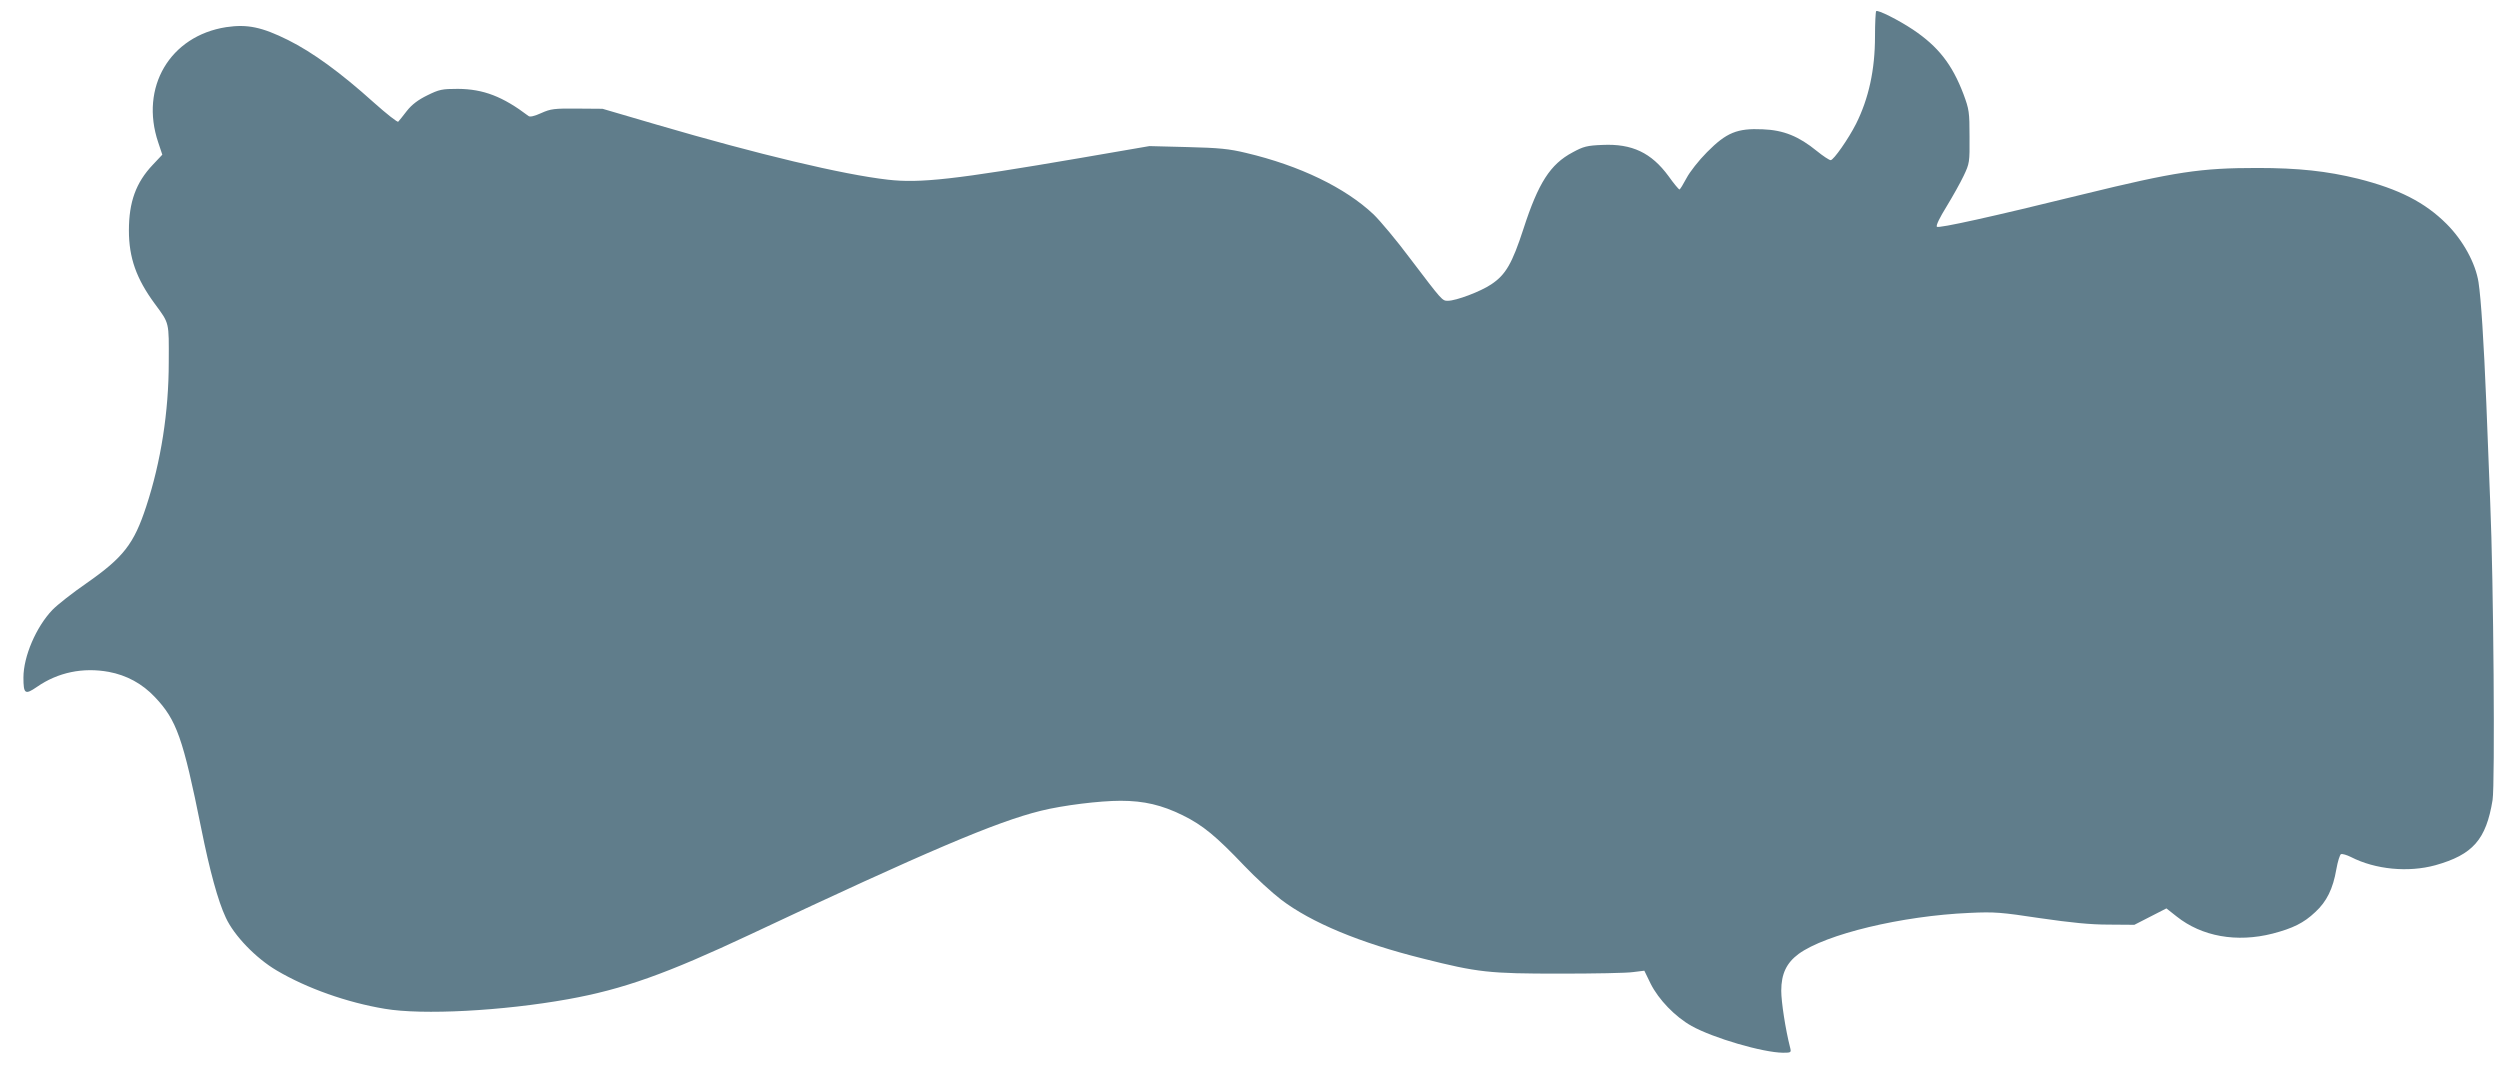 <?xml version="1.0" standalone="no"?>
<!DOCTYPE svg PUBLIC "-//W3C//DTD SVG 20010904//EN"
 "http://www.w3.org/TR/2001/REC-SVG-20010904/DTD/svg10.dtd">
<svg version="1.0" xmlns="http://www.w3.org/2000/svg"
 width="1280pt" height="552pt" viewBox="0 0 1280 552"
 preserveAspectRatio="xMidYMid meet">
<g transform="translate(0,552) scale(0.1,-0.1)"
fill="#607d8b" stroke="none">
<path d="M9606 5463 c-3 -4 -6 -62 -6 -130 0 -170 -32 -317 -97 -447 -39 -77
-115 -186 -130 -186 -7 0 -39 21 -71 47 -92 75 -170 107 -277 111 -131 6 -186
-17 -285 -117 -42 -42 -89 -102 -105 -133 -17 -32 -33 -58 -36 -58 -4 0 -29
30 -56 68 -88 120 -187 167 -338 160 -79 -3 -98 -8 -153 -38 -115 -61 -176
-157 -252 -392 -58 -178 -91 -235 -165 -284 -55 -37 -180 -84 -222 -84 -29 0
-28 -1 -192 215 -70 94 -155 195 -188 227 -145 137 -378 250 -653 315 -87 21
-138 26 -300 30 l-195 5 -360 -62 c-636 -109 -815 -129 -979 -110 -230 26
-665 130 -1181 281 l-280 82 -130 1 c-117 1 -135 -1 -184 -23 -35 -16 -58 -21
-65 -15 -132 100 -231 138 -361 139 -82 0 -96 -3 -157 -33 -47 -23 -79 -47
-105 -80 -20 -26 -40 -51 -44 -55 -3 -5 -60 40 -125 98 -171 154 -313 257
-439 320 -135 67 -209 82 -317 66 -288 -45 -443 -308 -348 -590 l21 -63 -49
-52 c-86 -91 -122 -190 -122 -336 0 -140 38 -247 133 -376 75 -102 72 -90 71
-299 0 -253 -40 -509 -115 -737 -63 -193 -117 -262 -306 -394 -71 -49 -149
-110 -175 -137 -83 -87 -148 -238 -148 -346 0 -84 8 -90 69 -48 108 75 236
101 368 77 91 -17 171 -60 236 -129 111 -117 144 -209 237 -671 44 -219 86
-373 126 -458 42 -92 154 -208 261 -271 154 -91 360 -164 553 -196 193 -33
604 -11 938 49 283 51 504 130 932 331 905 426 1262 578 1490 634 113 28 301
51 408 51 120 0 211 -22 317 -74 104 -51 172 -108 316 -259 56 -59 141 -137
188 -173 155 -118 405 -222 727 -302 281 -71 339 -77 699 -77 176 0 346 3 377
8 l57 7 32 -66 c41 -82 126 -170 210 -217 111 -62 365 -136 468 -137 42 0 43
1 36 28 -23 90 -45 232 -45 289 0 87 27 143 89 189 139 101 527 195 876 210
127 6 161 3 360 -27 159 -23 257 -33 351 -33 l132 -1 82 42 82 42 52 -41 c129
-103 308 -135 492 -88 103 27 159 54 218 110 59 54 91 120 108 219 7 40 18 75
24 78 7 2 29 -4 51 -15 125 -64 293 -80 432 -42 192 54 260 131 293 334 13 82
5 1127 -12 1521 -5 132 -14 362 -20 510 -13 315 -27 536 -40 620 -15 97 -79
214 -163 298 -111 111 -244 179 -454 232 -159 39 -305 55 -516 55 -290 0 -418
-19 -892 -135 -467 -115 -739 -175 -748 -166 -6 6 15 48 49 103 31 51 71 122
88 158 30 63 31 69 30 200 0 126 -2 140 -31 218 -58 153 -130 244 -258 330
-75 50 -181 103 -189 95z"/>
</g>
</svg>
